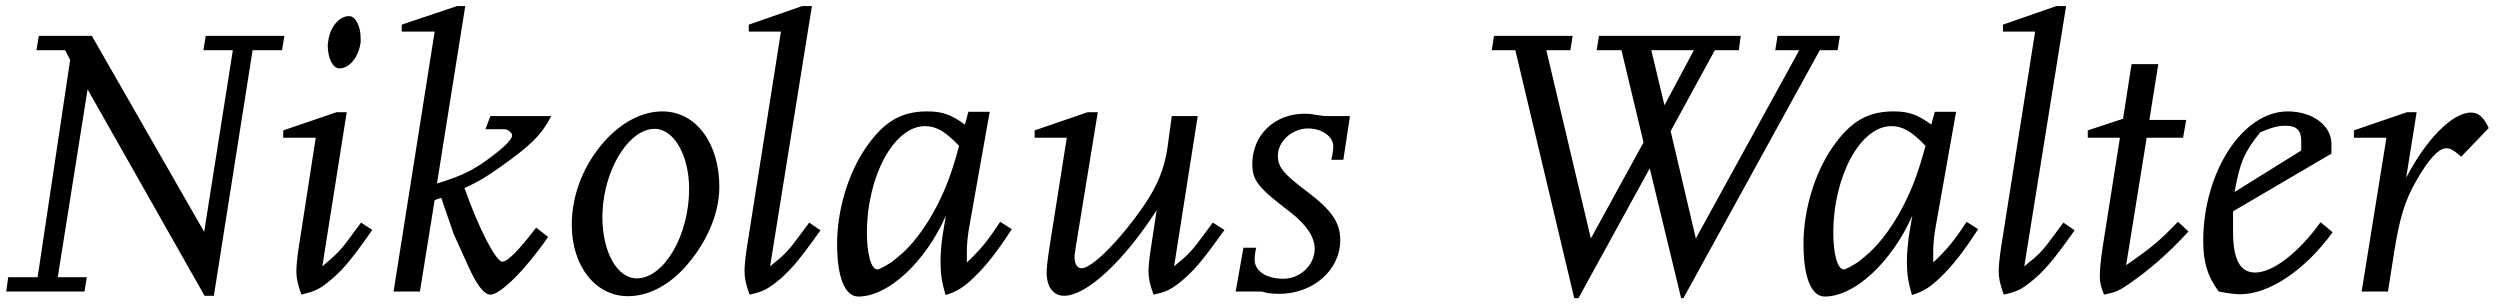 <?xml version="1.0" encoding="utf-8"?>
<!-- Generator: Adobe Illustrator 16.0.4, SVG Export Plug-In . SVG Version: 6.00 Build 0)  -->
<!DOCTYPE svg PUBLIC "-//W3C//DTD SVG 1.1//EN" "http://www.w3.org/Graphics/SVG/1.1/DTD/svg11.dtd">
<svg version="1.1" id="Ebene_1" xmlns="http://www.w3.org/2000/svg" xmlns:xlink="http://www.w3.org/1999/xlink" x="0px" y="0px"
	 width="1000px" height="122.353px" viewBox="0 0 1000 122.353" style="enable-background:new 0 0 1000 122.353;"
	 xml:space="preserve">
<path d="M995.477,51.226c-2.016-4.338-4.028-6.198-7.127-6.198c-7.438,0-17.974,10.846-25.875,26.03
	l4.184-26.185h-3.875l-21.226,7.283v2.943h13.016l-9.917,61.51h10.536l2.479-15.804
	c2.169-13.634,4.338-20.607,8.677-28.197c4.958-8.832,9.139-13.326,12.24-13.326
	c1.548,0,3.098,0.93,5.887,3.41L995.477,51.226z M920.487,60.211l-26.648,16.58
	c2.169-11.932,3.716-15.649,10.226-23.86c4.803-2.015,7.128-2.635,10.227-2.635
	c4.337,0,6.196,1.86,6.196,6.043V60.211z M933.037,92.903l-4.805-4.027
	c-8.829,12.239-19.055,20.142-26.182,20.142c-6.043,0-8.832-5.269-8.832-16.27v-8.211l39.354-23.086
	v-3.873c0-7.438-7.594-13.016-17.509-13.016c-17.972,0-33.775,24.171-33.775,51.905
	c0,8.367,1.703,14.099,6.196,20.141c3.72,0.774,6.663,1.084,8.677,1.084
	C907.628,117.692,922.038,108.088,933.037,92.903 M875.403,92.594l-4.186-3.873
	c-7.59,7.747-10.07,9.916-20.761,17.353l8.213-50.975h14.563l1.238-7.126h-14.718l3.562-22.312
	h-10.689l-3.408,21.847l-14.101,4.648v2.943h12.86l-6.973,44.157
	c-0.621,4.029-1.085,8.676-1.085,11.001c0,2.633,0.31,4.184,1.705,7.592
	c4.493-0.93,6.043-1.549,9.605-4.028C860.219,107.622,867.036,101.58,875.403,92.594 M829.852,92.129
	l-4.493-3.099l-3.564,4.804c-4.648,6.353-6.042,7.901-12.085,12.704L826.443,2.42h-3.876
	l-21.381,7.437v2.789h12.861l-13.634,86.456c-0.621,4.184-0.931,7.281-0.931,9.296
	c0,2.789,0.465,5.113,2.014,9.451c4.957-1.085,6.817-2.014,10.071-4.493
	C817.146,109.018,820.862,104.835,829.852,92.129 M770.199,58.353
	c-2.943,10.846-5.268,17.041-8.985,24.17c-3.874,7.438-8.214,13.479-13.016,18.127
	c-1.704,1.549-3.407,2.944-4.959,4.185c-2.478,1.548-4.958,2.942-5.731,2.942
	c-2.479,0-4.184-6.197-4.184-14.564c0-22.776,10.846-42.763,23.241-42.763
	C761.058,50.45,764.777,52.62,770.199,58.353 M791.271,91.664l-4.648-2.943
	c-4.958,7.592-7.747,11.001-13.324,16.269v-4.493c0-2.79,0.31-6.508,1.239-11.311l7.902-44.467
	h-8.522l-1.394,5.113c-5.578-4.028-8.987-5.269-15.185-5.269c-10.38,0-17.353,4.183-24.48,14.564
	c-7.126,10.381-11.465,25.101-11.465,38.425c0,13.325,3.099,21.071,8.521,21.071
	c11.931,0,26.805-13.788,35.016-32.382l-1.084,6.353c-0.619,3.408-1.084,8.367-1.084,11.932
	c0,4.957,0.465,8.21,2.014,13.479c4.182-1.24,6.972-2.789,11.465-7.127
	C781.046,106.229,785.227,100.961,791.271,91.664 M677.56,20.083l-11.775,22.001l-5.268-22.001H677.56z
	 M735.97,14.35h-24.943l-0.931,5.733h9.606l-41.368,75.301l-10.07-42.918l17.663-32.382h9.605
	l0.775-5.733h-56.708l-0.929,5.733h9.916l8.83,36.875L636.346,95.384l-17.817-75.301h9.606l0.93-5.733
	h-31.453l-0.929,5.733h9.451l23.551,99.161h1.703l28.51-51.904l12.547,51.904h0.932l54.538-99.161
	h7.127L735.97,14.35z M539.977,46.423h-9.762c-0.31,0-1.857-0.155-4.803-0.62
	c-1.24-0.311-2.48-0.311-3.718-0.311c-11.777,0-20.762,8.521-20.762,19.987
	c0,6.819,2.323,9.606,15.184,19.37c6.508,5.112,9.761,9.915,9.761,14.719
	c0,6.352-5.732,11.929-12.551,11.929c-6.817,0-11.465-3.099-11.465-7.592
	c0-1.24,0.156-2.943,0.62-4.803h-5.113l-3.098,17.507h10.071c0.154,0,1.24,0.155,2.79,0.62
	c1.237,0.154,2.632,0.31,4.492,0.31c13.635,0,24.479-9.45,24.479-21.536
	c0-6.816-3.253-11.774-12.858-19.057c-9.918-7.438-12.086-10.07-12.086-14.719
	c0-5.733,5.733-10.846,12.086-10.846c5.576,0,10.07,3.253,10.07,7.126
	c0,1.549-0.31,3.41-0.776,5.423h4.805L539.977,46.423z M489.777,91.975l-4.648-2.944l-3.563,4.804
	c-4.648,6.353-6.042,7.901-11.93,12.704l9.45-60.115h-10.38l-1.704,12.549
	c-1.239,8.678-4.186,15.648-9.762,23.706c-9.451,13.635-20.453,24.635-24.635,24.635
	c-1.705,0-2.789-1.703-2.789-4.648c0-0.929,0.156-1.394,0.774-5.577l8.522-52.214h-4.029
	l-21.227,7.283v2.943h12.861l-6.664,42.144c-1.084,6.662-1.393,10.226-1.393,11.775
	c0,5.732,2.633,9.296,6.97,9.296c8.988,0,23.862-13.788,37.03-34.241l-2.322,15.34
	c-0.62,3.873-0.931,7.126-0.931,8.985c0,2.943,0.466,5.113,2.014,9.451
	c4.959-1.085,6.818-2.014,10.228-4.647C477.073,108.862,480.635,104.835,489.777,91.975 M383.644,58.353
	c-2.943,10.846-5.27,17.041-8.986,24.17c-3.874,7.438-8.211,13.479-13.015,18.127
	c-1.705,1.549-3.41,2.944-4.958,4.185c-2.479,1.548-4.96,2.942-5.733,2.942
	c-2.48,0-4.185-6.197-4.185-14.564c0-22.776,10.846-42.763,23.24-42.763
	C374.502,50.45,378.22,52.62,383.644,58.353 M404.716,91.664l-4.648-2.943
	c-4.958,7.592-7.747,11.001-13.324,16.269v-4.493c0-2.79,0.31-6.508,1.238-11.311l7.902-44.467h-8.521
	l-1.395,5.113c-5.578-4.028-8.986-5.269-15.184-5.269c-10.382,0-17.354,4.183-24.48,14.564
	c-7.129,10.381-11.465,25.101-11.465,38.425c0,13.325,3.098,21.071,8.521,21.071
	c11.93,0,26.803-13.788,35.014-32.382l-1.082,6.353c-0.621,3.408-1.084,8.367-1.084,11.932
	c0,4.957,0.463,8.21,2.012,13.479c4.186-1.24,6.974-2.789,11.466-7.127
	C394.488,106.229,398.674,100.961,404.716,91.664 M328.177,92.129l-4.493-3.099l-3.563,4.804
	c-4.648,6.353-6.043,7.901-12.086,12.704L324.767,2.42h-3.872l-21.382,7.437v2.789h12.861
	L298.737,99.102c-0.619,4.184-0.929,7.281-0.929,9.296c0,2.789,0.465,5.113,2.015,9.451
	c4.958-1.085,6.816-2.014,10.069-4.493C315.472,109.018,319.19,104.835,328.177,92.129
	 M275.652,75.551c0,18.593-10.07,35.79-20.916,35.79c-7.901,0-13.789-10.536-13.789-24.634
	c0-1.706,0.155-3.41,0.31-5.269c1.858-16.27,11.155-29.903,20.606-29.903
	C269.611,51.536,275.652,62.227,275.652,75.551 M287.738,74.775c0-17.662-9.451-30.213-22.775-30.213
	c-7.593,0-15.185,3.72-22.001,10.691c-9.141,9.606-14.255,22.157-14.255,34.708
	c0,16.422,9.453,28.508,22.467,28.508c7.592,0,15.339-3.719,22.001-10.691
	C282.314,98.016,287.738,85.776,287.738,74.775 M220.494,46.423h-24.325l-2.013,5.268h7.592
	c0.773,0,1.55,0.31,2.17,0.93c0.618,0.465,0.928,1.083,0.928,1.549
	c0,1.239-2.169,3.719-5.888,6.662c-8.521,6.818-13.789,9.451-24.169,12.551l11.311-70.962h-3.253
	l-22.156,7.437v2.789h13.169L157.436,116.608h10.535l5.888-36.565l2.633-0.928l4.958,14.409
	l5.889,13.014c3.408,7.593,6.352,11.311,8.83,11.311c4.029,0,14.255-10.227,23.088-23.085l-4.804-3.72
	c-6.818,8.987-11.464,13.636-13.481,13.636c-2.632,0-9.451-13.325-15.183-29.439
	c5.888-2.788,8.056-4.028,13.789-8.056C212.283,58.198,216.467,54.169,220.494,46.423 M148.914,91.975
	l-4.492-2.944c-1.395,1.858-2.479,3.408-3.564,4.804c-4.337,6.043-6.042,7.746-11.93,12.704l9.761-61.665
	h-4.027l-21.383,7.283v2.943h13.016l-6.818,44.003c-0.619,4.027-0.928,7.437-0.928,9.296
	c0,2.943,0.464,5.113,2.014,9.451c5.113-1.24,7.125-2.169,10.226-4.647
	C136.211,109.018,139.929,104.835,148.914,91.975 M144.267,16.829v-1.394
	c0-4.958-2.016-8.988-4.648-8.988c-4.028,0-7.748,4.495-8.368,10.381
	c-0.155,0.465-0.155,0.93-0.155,1.395c0,4.958,2.015,9.141,4.648,9.141
	C139.774,27.364,143.492,22.871,144.267,16.829 M113.745,14.35H82.291l-0.929,5.733H93.138
	L81.672,92.748L36.739,14.35H15.513l-0.928,5.733H26.05l2.013,3.873l-13.014,86.921H3.273l-0.776,5.731
	h31.299l0.93-5.731H23.105l11.93-75.146l46.792,82.582h3.717l15.495-98.23h11.776L113.745,14.35z"/>
<g>
</g>
<g>
</g>
<g>
</g>
<g>
</g>
<g>
</g>
<g>
</g>
<g>
</g>
<g>
</g>
<g>
</g>
<g>
</g>
<g>
</g>
<g>
</g>
<g>
</g>
<g>
</g>
<g>
</g>
</svg>
